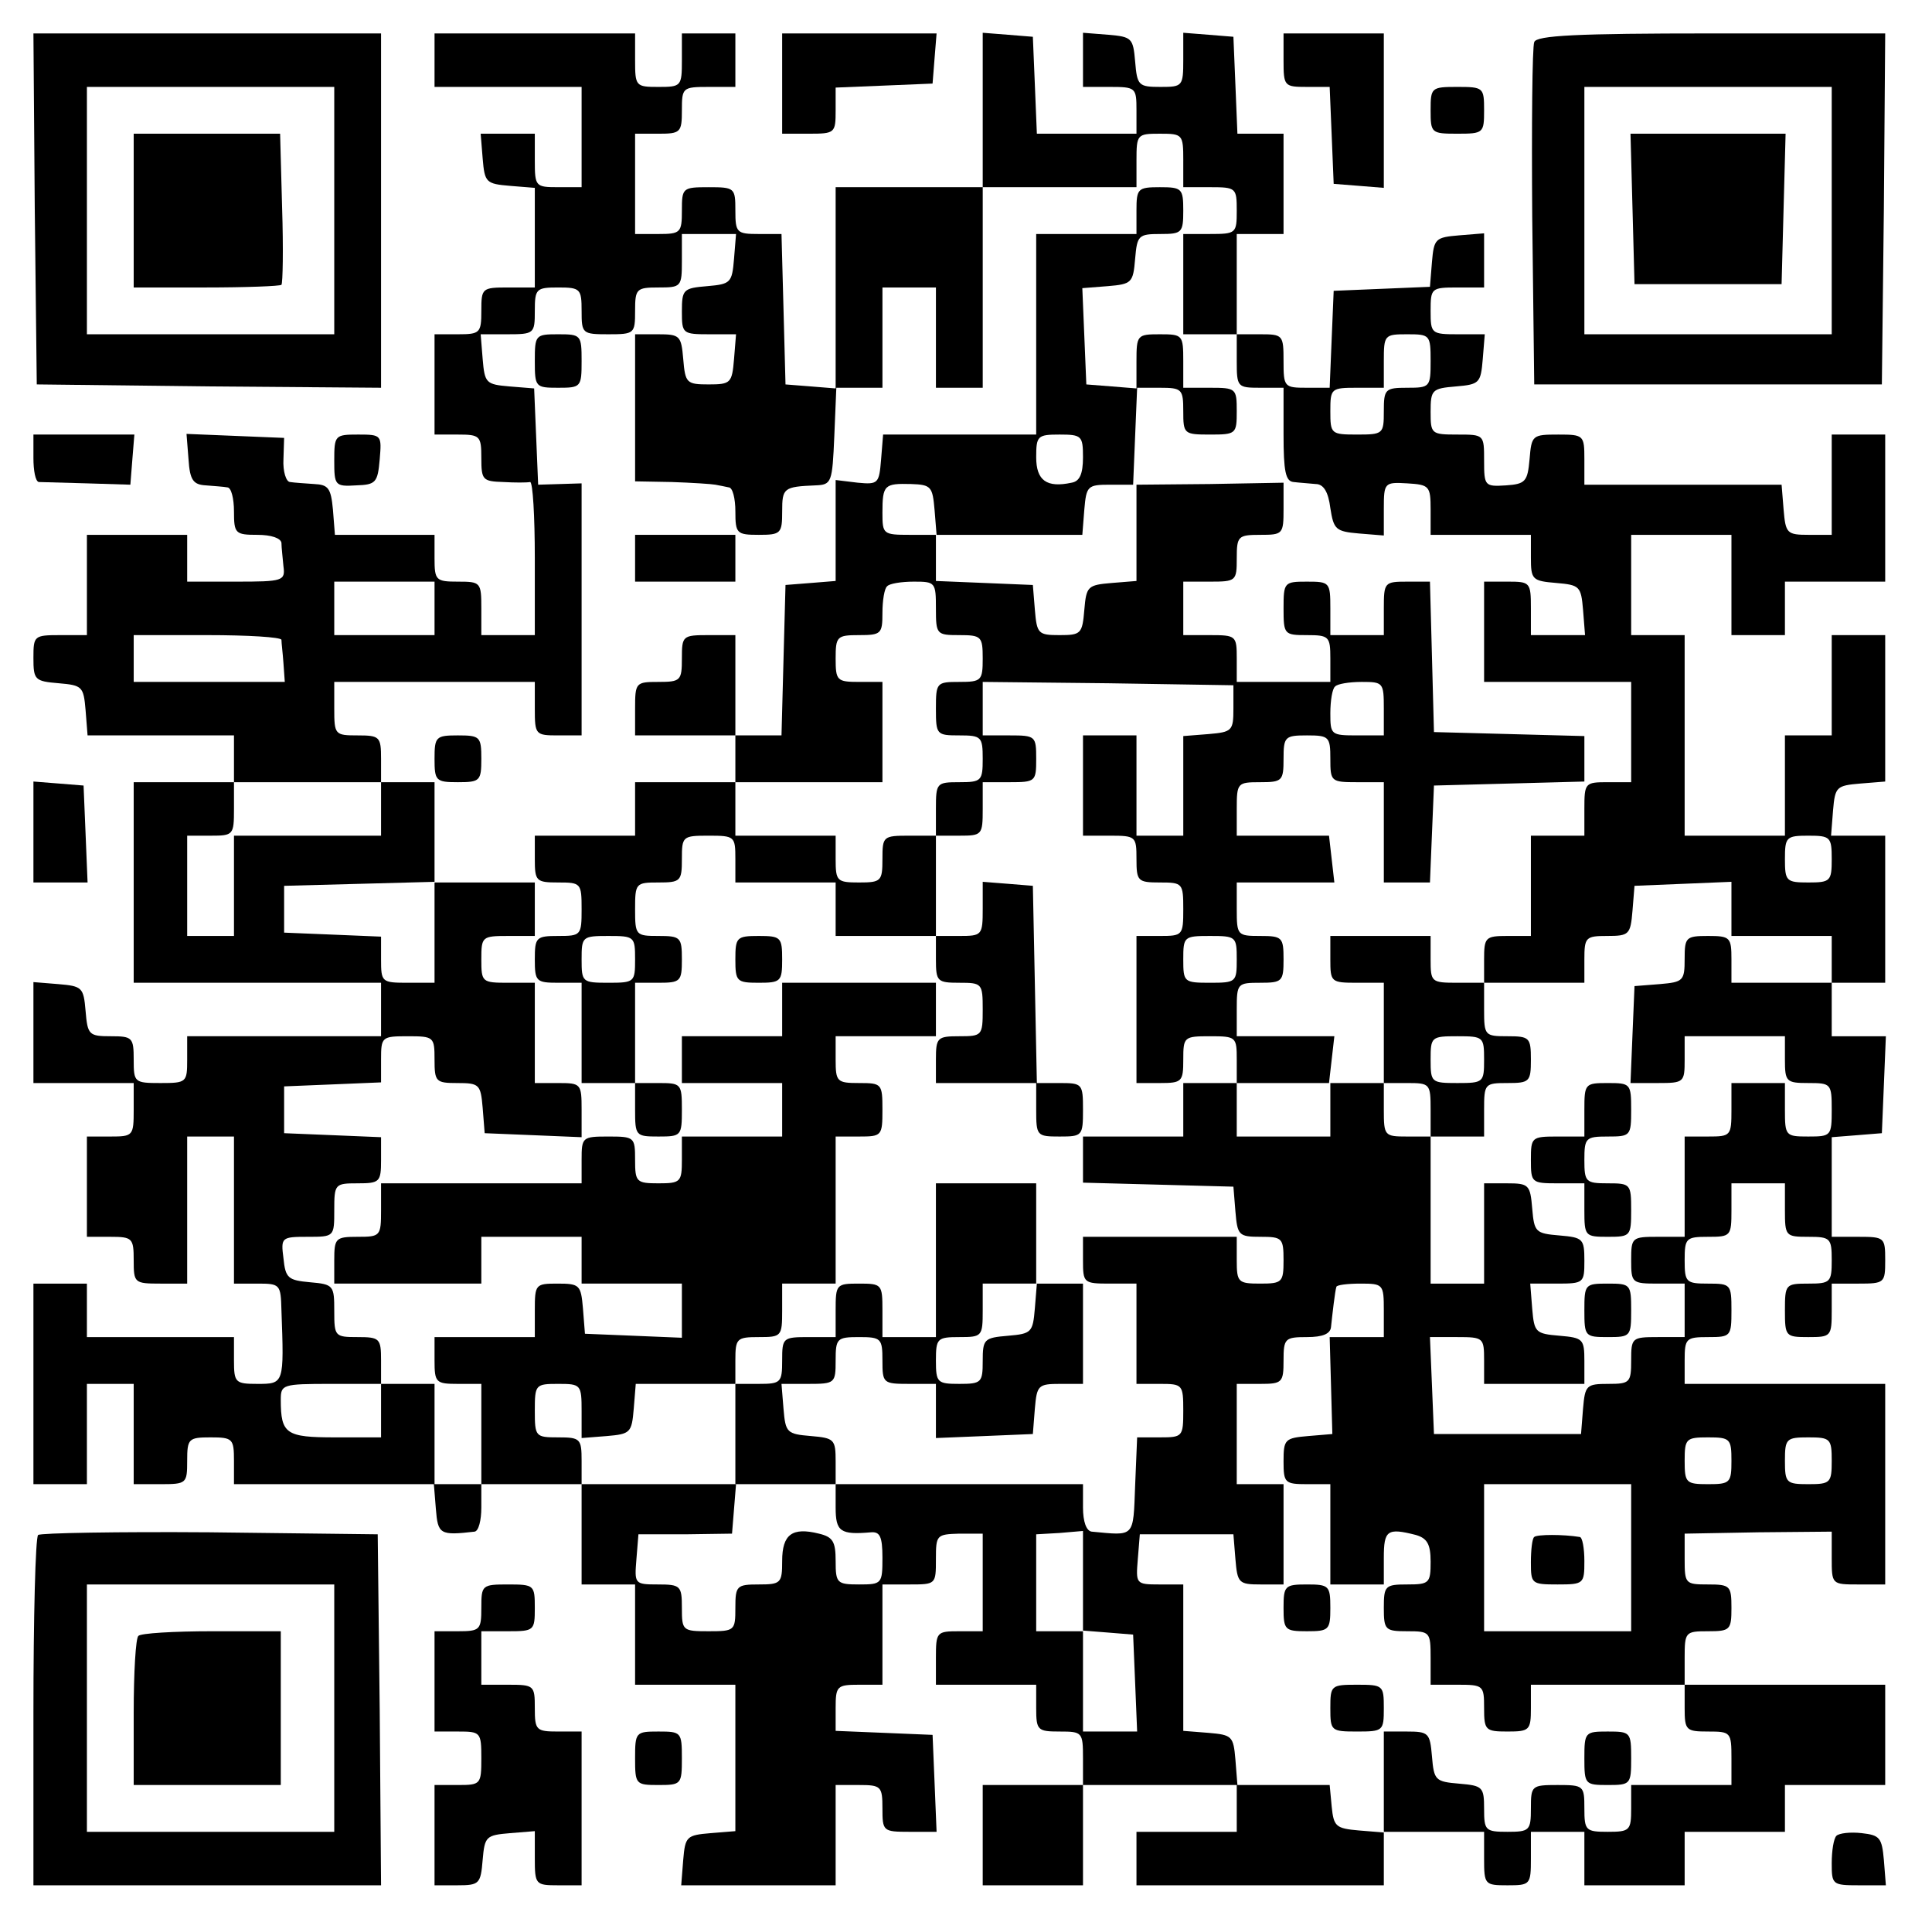 <?xml version="1.0" standalone="no"?>
<!DOCTYPE svg PUBLIC "-//W3C//DTD SVG 20010904//EN"
 "http://www.w3.org/TR/2001/REC-SVG-20010904/DTD/svg10.dtd">
<svg version="1.0" xmlns="http://www.w3.org/2000/svg"
 width="289pt" height="286pt" viewBox="0 0 289 286"
 preserveAspectRatio="xMidYMid meet">

<g transform="translate(0,286) scale(0.1,-0.1)"
fill="#000000" stroke="none">
<path d="M52 2548 l3 -263 258 -3 257 -2 0 265 0 265 -260 0 -260 0 2 -262z
m448 -3 l0 -185 -185 0 -185 0 0 185 0 185 185 0 185 0 0 -185z"/>
<path d="M200 2545 l0 -115 108 0 c60 0 111 2 113 4 2 2 3 54 1 115 l-3 111
-110 0 -109 0 0 -115z"/>
<path d="M650 2770 l0 -40 110 0 110 0 0 -75 0 -75 -35 0 c-34 0 -35 1 -35 40
l0 40 -41 0 -40 0 3 -37 c3 -36 5 -38 41 -41 l37 -3 0 -75 0 -74 -40 0 c-39 0
-40 -1 -40 -35 0 -33 -2 -35 -35 -35 l-35 0 0 -75 0 -75 35 0 c33 0 35 -2 35
-35 0 -33 2 -35 33 -36 17 -1 35 -1 40 0 4 0 7 -51 7 -114 l0 -115 -40 0 -40
0 0 40 c0 39 -1 40 -35 40 -33 0 -35 2 -35 35 l0 35 -74 0 -75 0 -3 38 c-3 32
-7 37 -28 38 -14 1 -30 2 -36 3 -6 0 -11 16 -10 34 l1 32 -73 3 -73 3 3 -38
c2 -31 7 -38 26 -39 12 -1 27 -2 32 -3 6 0 10 -17 10 -36 0 -33 2 -35 35 -35
21 0 35 -5 36 -12 0 -7 2 -23 3 -35 3 -22 -1 -23 -71 -23 l-73 0 0 35 0 35
-75 0 -75 0 0 -75 0 -75 -40 0 c-39 0 -40 -1 -40 -34 0 -33 2 -35 38 -38 35
-3 37 -5 40 -40 l3 -38 110 0 109 0 0 -35 0 -35 -75 0 -75 0 0 -150 0 -150
185 0 185 0 0 -40 0 -40 -145 0 -145 0 0 -35 c0 -34 -1 -35 -40 -35 -39 0 -40
1 -40 35 0 33 -2 35 -34 35 -33 0 -35 2 -38 38 -3 35 -5 37 -41 40 l-37 3 0
-75 0 -76 75 0 75 0 0 -40 c0 -39 -1 -40 -35 -40 l-35 0 0 -75 0 -75 35 0 c33
0 35 -2 35 -35 0 -34 1 -35 40 -35 l40 0 0 110 0 110 35 0 35 0 0 -110 0 -110
35 0 c34 0 35 -1 36 -40 4 -110 4 -110 -36 -110 -33 0 -35 2 -35 35 l0 35
-110 0 -110 0 0 40 0 40 -40 0 -40 0 0 -150 0 -150 40 0 40 0 0 75 0 75 35 0
35 0 0 -75 0 -75 40 0 c39 0 40 1 40 35 0 33 2 35 35 35 33 0 35 -2 35 -35 l0
-35 149 0 150 0 3 -37 c3 -38 6 -40 58 -34 6 1 10 17 10 36 l0 35 75 0 75 0 0
-75 0 -75 40 0 40 0 0 -75 0 -75 75 0 75 0 0 -109 0 -110 -37 -3 c-36 -3 -38
-5 -41 -40 l-3 -38 115 0 116 0 0 75 0 75 35 0 c33 0 35 -2 35 -35 0 -34 1
-35 40 -35 l41 0 -3 73 -3 72 -72 3 -73 3 0 34 c0 33 2 35 35 35 l35 0 0 75 0
75 40 0 c40 0 40 0 40 38 0 36 1 37 35 38 l35 0 0 -73 0 -73 -35 0 c-34 0 -35
-1 -35 -40 l0 -40 75 0 75 0 0 -35 c0 -33 2 -35 35 -35 34 0 35 -1 35 -40 l0
-40 -75 0 -75 0 0 -75 0 -75 75 0 75 0 0 75 0 75 115 0 115 0 0 -35 0 -35 -75
0 -75 0 0 -40 0 -40 185 0 185 0 0 40 0 40 75 0 75 0 0 -40 c0 -39 1 -40 35
-40 34 0 35 1 35 40 l0 40 40 0 40 0 0 -40 0 -40 75 0 75 0 0 40 0 40 75 0 75
0 0 35 0 35 75 0 75 0 0 75 0 75 -150 0 -150 0 0 40 c0 39 1 40 35 40 33 0 35
2 35 35 0 33 -2 35 -35 35 -34 0 -35 1 -35 38 l0 38 110 2 110 1 0 -39 c0 -40
0 -40 40 -40 l40 0 0 150 0 150 -150 0 -150 0 0 35 c0 33 2 35 35 35 34 0 35
1 35 40 0 39 -1 40 -35 40 -33 0 -35 2 -35 35 0 33 2 35 35 35 34 0 35 1 35
40 l0 40 40 0 40 0 0 -40 c0 -39 1 -40 35 -40 33 0 35 -2 35 -35 0 -33 -2 -35
-35 -35 -34 0 -35 -1 -35 -40 0 -39 1 -40 35 -40 34 0 35 1 35 40 l0 40 40 0
c39 0 40 1 40 35 0 34 -1 35 -40 35 l-40 0 0 74 0 75 38 3 37 3 3 72 3 73 -41
0 -40 0 0 40 0 40 40 0 40 0 0 110 0 110 -41 0 -40 0 3 38 c3 35 5 37 41 40
l37 3 0 110 0 109 -40 0 -40 0 0 -75 0 -75 -35 0 -35 0 0 -75 0 -75 -75 0 -75
0 0 150 0 150 -40 0 -40 0 0 75 0 75 75 0 75 0 0 -75 0 -75 40 0 40 0 0 40 0
40 75 0 75 0 0 110 0 110 -40 0 -40 0 0 -75 0 -75 -34 0 c-33 0 -35 2 -38 38
l-3 37 -148 0 -147 0 0 38 c0 36 -1 37 -39 37 -39 0 -40 -1 -43 -37 -3 -33 -6
-37 -35 -39 -32 -2 -33 -1 -33 37 0 39 0 39 -40 39 -39 0 -40 1 -40 34 0 33 2
35 38 38 35 3 37 5 40 41 l3 37 -40 0 c-40 0 -41 1 -41 35 0 34 1 35 40 35
l40 0 0 41 0 40 -37 -3 c-36 -3 -38 -5 -41 -40 l-3 -37 -72 -3 -72 -3 -3 -72
-3 -73 -34 0 c-34 0 -35 1 -35 40 0 39 -1 40 -35 40 l-35 0 0 75 0 75 35 0 35
0 0 75 0 75 -35 0 -34 0 -3 73 -3 72 -37 3 -38 3 0 -40 c0 -40 -1 -41 -34 -41
-33 0 -35 2 -38 38 -3 35 -5 37 -40 40 l-38 3 0 -40 0 -41 40 0 c39 0 40 -1
40 -35 l0 -35 -75 0 -74 0 -3 73 -3 72 -37 3 -38 3 0 -115 0 -116 -110 0 -110
0 0 -151 0 -150 -37 3 -38 3 -3 113 -3 112 -34 0 c-33 0 -35 2 -35 35 0 34 -1
35 -40 35 -39 0 -40 -1 -40 -35 0 -33 -2 -35 -35 -35 l-35 0 0 75 0 75 35 0
c33 0 35 2 35 35 0 34 1 35 40 35 l40 0 0 40 0 40 -40 0 -40 0 0 -40 c0 -39
-1 -40 -35 -40 -34 0 -35 1 -35 40 l0 40 -150 0 -150 0 0 -40z m1120 -150 l0
-40 40 0 c39 0 40 -1 40 -35 0 -34 -1 -35 -40 -35 l-40 0 0 -75 0 -75 40 0 40
0 0 -40 c0 -39 1 -40 35 -40 l35 0 0 -70 c0 -55 3 -70 15 -71 8 -1 23 -2 33
-3 12 0 19 -12 22 -36 5 -32 8 -35 43 -38 l37 -3 0 40 c0 39 1 40 35 38 33 -2
35 -4 35 -39 l0 -38 75 0 75 0 0 -34 c0 -33 2 -35 38 -38 35 -3 37 -5 40 -40
l3 -38 -40 0 -41 0 0 40 c0 39 -1 40 -35 40 l-35 0 0 -75 0 -75 110 0 110 0 0
-75 0 -75 -35 0 c-34 0 -35 -1 -35 -40 l0 -40 -40 0 -40 0 0 -75 0 -75 -35 0
c-33 0 -35 -2 -35 -35 l0 -35 75 0 75 0 0 35 c0 33 2 35 34 35 33 0 35 2 38
38 l3 37 73 3 72 3 0 -41 0 -40 75 0 75 0 0 -35 0 -35 -75 0 -75 0 0 35 c0 33
-2 35 -35 35 -33 0 -35 -2 -35 -34 0 -33 -2 -35 -37 -38 l-38 -3 -3 -72 -3
-73 41 0 c39 0 40 1 40 35 l0 35 75 0 75 0 0 -35 c0 -33 2 -35 35 -35 34 0 35
-1 35 -40 0 -39 -1 -40 -35 -40 -34 0 -35 1 -35 40 l0 40 -40 0 -40 0 0 -40
c0 -39 -1 -40 -35 -40 l-35 0 0 -75 0 -75 -40 0 c-39 0 -40 -1 -40 -35 0 -34
1 -35 40 -35 l40 0 0 -40 0 -40 -40 0 c-39 0 -40 -1 -40 -35 0 -33 -2 -35 -34
-35 -33 0 -35 -2 -38 -37 l-3 -38 -110 0 -110 0 -3 73 -3 72 41 0 c39 0 40 -1
40 -35 l0 -35 75 0 75 0 0 34 c0 33 -2 35 -37 38 -36 3 -38 5 -41 40 l-3 38
40 0 c40 0 41 1 41 34 0 33 -2 35 -37 38 -36 3 -38 5 -41 40 -3 36 -5 38 -38
38 l-34 0 0 -75 0 -75 -40 0 -40 0 0 110 0 110 -35 0 c-34 0 -35 1 -35 40 l0
40 -40 0 -40 0 0 -40 0 -40 -70 0 -70 0 0 40 0 40 -40 0 -40 0 0 -40 0 -40
-75 0 -75 0 0 -35 0 -34 113 -3 112 -3 3 -37 c3 -36 5 -38 38 -38 32 0 34 -2
34 -35 0 -33 -2 -35 -35 -35 -33 0 -35 2 -35 35 l0 35 -115 0 -115 0 0 -35 c0
-34 1 -35 40 -35 l40 0 0 -75 0 -75 35 0 c34 0 35 -1 35 -40 0 -39 -1 -40 -35
-40 l-34 0 -3 -72 c-3 -79 0 -75 -65 -69 -8 1 -13 15 -13 36 l0 35 -185 0
-185 0 0 -35 c0 -36 7 -41 53 -37 13 1 17 -6 17 -38 0 -39 -1 -40 -35 -40 -33
0 -35 2 -35 35 0 29 -4 36 -25 41 -40 10 -55 -1 -55 -41 0 -33 -2 -35 -35 -35
-33 0 -35 -2 -35 -35 0 -34 -1 -35 -40 -35 -39 0 -40 1 -40 35 0 33 -2 35 -36
35 -35 0 -35 1 -32 38 l3 37 70 0 70 1 3 37 3 37 -115 0 -116 0 0 35 c0 33 -2
35 -35 35 -34 0 -35 1 -35 40 0 39 1 40 35 40 34 0 35 -1 35 -41 l0 -40 38 3
c35 3 37 5 40 41 l3 37 75 0 74 0 0 35 c0 33 2 35 35 35 34 0 35 1 35 40 l0
40 40 0 40 0 0 110 0 110 35 0 c34 0 35 1 35 40 0 39 -1 40 -35 40 -33 0 -35
2 -35 35 l0 35 75 0 75 0 0 40 0 40 -115 0 -115 0 0 -40 0 -40 -75 0 -75 0 0
-35 0 -35 75 0 75 0 0 -40 0 -40 -75 0 -75 0 0 -35 c0 -33 -2 -35 -35 -35 -33
0 -35 2 -35 35 0 34 -1 35 -40 35 -39 0 -40 -1 -40 -35 l0 -35 -150 0 -150 0
0 -40 c0 -39 -1 -40 -35 -40 -33 0 -35 -2 -35 -35 l0 -35 110 0 110 0 0 35 0
35 75 0 75 0 0 -35 0 -35 75 0 75 0 0 -40 0 -41 -72 3 -73 3 -3 38 c-3 35 -5
37 -38 37 -33 0 -34 -1 -34 -40 l0 -40 -75 0 -75 0 0 -35 c0 -33 2 -35 35 -35
l35 0 0 -75 0 -75 -35 0 -35 0 0 75 0 75 -40 0 -40 0 0 -40 0 -40 -69 0 c-73
0 -81 5 -81 56 0 23 2 24 75 24 l75 0 0 35 c0 33 -2 35 -35 35 -34 0 -35 1
-35 39 0 38 -1 40 -36 43 -33 3 -37 6 -40 36 -4 31 -3 32 36 32 40 0 40 0 40
40 0 39 1 40 35 40 33 0 35 2 35 35 l0 34 -72 3 -73 3 0 35 0 35 73 3 72 3 0
34 c0 34 1 35 40 35 39 0 40 -1 40 -35 0 -33 2 -35 34 -35 33 0 35 -2 38 -37
l3 -38 73 -3 72 -3 0 41 c0 39 -1 40 -35 40 l-35 0 0 75 0 75 -40 0 c-39 0
-40 1 -40 35 0 34 1 35 40 35 l40 0 0 40 0 40 -75 0 -75 0 0 -75 0 -75 -40 0
c-39 0 -40 1 -40 35 l0 34 -72 3 -73 3 0 35 0 35 113 3 112 3 0 74 0 75 -40 0
-40 0 0 -40 0 -40 -110 0 -110 0 0 -75 0 -75 -35 0 -35 0 0 75 0 75 35 0 c34
0 35 1 35 40 l0 40 110 0 110 0 0 35 c0 33 -2 35 -35 35 -34 0 -35 1 -35 40
l0 40 150 0 150 0 0 -40 c0 -39 1 -40 35 -40 l35 0 0 188 0 189 -32 -1 -33 -1
-3 72 -3 72 -37 3 c-35 3 -37 5 -40 41 l-3 37 40 0 c40 0 41 1 41 35 0 33 2
35 35 35 33 0 35 -2 35 -35 0 -34 1 -35 40 -35 39 0 40 1 40 35 0 33 2 35 35
35 34 0 35 1 35 40 l0 40 41 0 40 0 -3 -37 c-3 -36 -5 -38 -40 -41 -36 -3 -38
-5 -38 -38 0 -33 1 -34 41 -34 l40 0 -3 -37 c-3 -36 -5 -38 -38 -38 -33 0 -35
2 -38 38 -3 35 -5 37 -38 37 l-34 0 0 -110 0 -110 55 -1 c30 -1 60 -3 65 -4 6
-1 15 -3 20 -4 6 0 10 -17 10 -36 0 -33 2 -35 35 -35 33 0 35 2 35 35 0 35 2
37 50 39 24 1 25 4 28 74 l3 72 34 0 35 0 0 75 0 75 40 0 40 0 0 -75 0 -75 35
0 35 0 0 150 0 150 115 0 115 0 0 40 c0 39 1 40 35 40 34 0 35 -1 35 -40z
m370 -300 c0 -39 -1 -40 -35 -40 -33 0 -35 -2 -35 -35 0 -34 -1 -35 -40 -35
-39 0 -40 1 -40 35 0 34 1 35 40 35 l40 0 0 40 c0 39 1 40 35 40 34 0 35 -1
35 -40z m-1490 -370 l0 -40 -75 0 -75 0 0 40 0 40 75 0 75 0 0 -40z m-229 -47
c0 -5 2 -20 3 -35 l2 -28 -113 0 -113 0 0 35 0 35 110 0 c61 0 110 -3 111 -7z
m2319 -328 c0 -33 -2 -35 -35 -35 -33 0 -35 2 -35 35 0 33 2 35 35 35 33 0 35
-2 35 -35z m-670 -675 l0 -40 -41 0 -40 0 2 -72 2 -73 -36 -3 c-35 -3 -37 -5
-37 -38 0 -32 2 -34 35 -34 l35 0 0 -75 0 -75 40 0 40 0 0 40 c0 41 5 45 48
34 17 -5 22 -14 22 -40 0 -32 -2 -34 -35 -34 -33 0 -35 -2 -35 -35 0 -33 2
-35 35 -35 34 0 35 -1 35 -40 l0 -40 40 0 c39 0 40 -1 40 -35 0 -33 2 -35 35
-35 33 0 35 2 35 35 l0 35 115 0 115 0 0 -35 c0 -33 2 -35 35 -35 34 0 35 -1
35 -40 l0 -40 -75 0 -75 0 0 -35 c0 -33 -2 -35 -35 -35 -33 0 -35 2 -35 35 0
34 -1 35 -40 35 -39 0 -40 -1 -40 -35 0 -33 -2 -35 -35 -35 -33 0 -35 2 -35
34 0 33 -2 35 -37 38 -36 3 -38 5 -41 41 -3 35 -5 37 -38 37 l-34 0 0 -76 0
-75 -37 3 c-35 3 -38 6 -41 36 l-3 32 -69 0 -69 0 -3 38 c-3 35 -5 37 -40 40
l-38 3 0 110 0 109 -36 0 c-35 0 -35 1 -32 38 l3 37 70 0 70 0 3 -37 c3 -36 5
-38 38 -38 l34 0 0 75 0 75 -35 0 -35 0 0 75 0 75 35 0 c33 0 35 2 35 35 0 33
2 35 35 35 24 0 35 5 36 15 2 19 6 54 8 60 0 3 17 5 36 5 34 0 35 -1 35 -40z
m520 -225 c0 -33 -2 -35 -35 -35 -33 0 -35 2 -35 35 0 33 2 35 35 35 33 0 35
-2 35 -35z m150 0 c0 -33 -2 -35 -35 -35 -33 0 -35 2 -35 35 0 33 2 35 35 35
33 0 35 -2 35 -35z m-300 -145 l0 -110 -110 0 -110 0 0 110 0 110 110 0 110 0
0 -110z m-820 -34 l0 -75 38 -3 37 -3 3 -72 3 -73 -41 0 -40 0 0 75 0 75 -35
0 -35 0 0 73 0 72 35 2 35 3 0 -74z"/>
<path d="M1700 2545 l0 -35 -75 0 -75 0 0 -150 0 -150 -114 0 -115 0 -3 -37
c-3 -36 -4 -38 -35 -35 l-33 4 0 -76 0 -75 -37 -3 -38 -3 -3 -112 -3 -113 -34
0 -35 0 0 75 0 75 -40 0 c-39 0 -40 -1 -40 -35 0 -33 -2 -35 -35 -35 -34 0
-35 -1 -35 -40 l0 -40 75 0 75 0 0 -35 0 -35 -75 0 -75 0 0 -40 0 -40 -75 0
-75 0 0 -35 c0 -33 2 -35 35 -35 34 0 35 -1 35 -40 0 -39 -1 -40 -35 -40 -33
0 -35 -2 -35 -35 0 -33 2 -35 35 -35 l35 0 0 -75 0 -75 40 0 40 0 0 -40 c0
-39 1 -40 35 -40 34 0 35 1 35 40 0 39 -1 40 -35 40 l-35 0 0 75 0 75 35 0
c33 0 35 2 35 35 0 33 -2 35 -35 35 -34 0 -35 1 -35 40 0 39 1 40 35 40 33 0
35 2 35 35 0 34 1 35 40 35 39 0 40 -1 40 -35 l0 -35 75 0 75 0 0 -40 0 -40
75 0 75 0 0 -35 c0 -33 2 -35 35 -35 34 0 35 -1 35 -40 0 -39 -1 -40 -35 -40
-33 0 -35 -2 -35 -35 l0 -35 75 0 75 0 0 -40 c0 -39 1 -40 35 -40 34 0 35 1
35 40 0 39 -1 40 -35 40 l-34 0 -3 148 -3 147 -37 3 -38 3 0 -40 c0 -40 -1
-41 -35 -41 l-35 0 0 75 0 75 35 0 c34 0 35 1 35 40 l0 40 40 0 c39 0 40 1 40
35 0 34 -1 35 -40 35 l-40 0 0 40 0 40 188 -2 187 -3 0 -35 c0 -33 -2 -35 -37
-38 l-38 -3 0 -75 0 -74 -35 0 -35 0 0 75 0 75 -40 0 -40 0 0 -75 0 -75 40 0
c39 0 40 -1 40 -35 0 -33 2 -35 35 -35 34 0 35 -1 35 -40 0 -39 -1 -40 -35
-40 l-35 0 0 -110 0 -110 35 0 c33 0 35 2 35 35 0 34 1 35 40 35 39 0 40 -1
40 -35 l0 -35 69 0 69 0 4 35 4 35 -73 0 -73 0 0 40 c0 39 1 40 35 40 33 0 35
2 35 35 0 33 -2 35 -35 35 -34 0 -35 1 -35 40 l0 40 73 0 73 0 -4 35 -4 35
-69 0 -69 0 0 40 c0 39 1 40 35 40 33 0 35 2 35 35 0 33 2 35 35 35 33 0 35
-2 35 -35 0 -34 1 -35 40 -35 l40 0 0 -75 0 -75 35 0 34 0 3 73 3 72 113 3
112 3 0 34 0 34 -112 3 -113 3 -3 113 -3 112 -34 0 c-34 0 -35 -1 -35 -40 l0
-40 -40 0 -40 0 0 40 c0 39 -1 40 -35 40 -34 0 -35 -1 -35 -40 0 -39 1 -40 35
-40 33 0 35 -2 35 -35 l0 -35 -70 0 -70 0 0 35 c0 34 -1 35 -40 35 l-40 0 0
40 0 40 40 0 c39 0 40 1 40 35 0 33 2 35 35 35 34 0 35 1 35 39 l0 39 -110 -2
-110 -1 0 -72 0 -72 -37 -3 c-36 -3 -38 -5 -41 -40 -3 -36 -5 -38 -37 -38 -32
0 -34 2 -37 38 l-3 37 -72 3 -73 3 0 34 0 35 109 0 110 0 3 38 c3 35 5 37 38
37 l35 0 3 73 3 72 34 0 c33 0 35 -2 35 -35 0 -34 1 -35 40 -35 39 0 40 1 40
35 0 34 -1 35 -40 35 l-40 0 0 40 c0 39 -1 40 -35 40 -34 0 -35 -1 -35 -41 l0
-40 -37 3 -38 3 -3 72 -3 72 38 3 c36 3 38 5 41 41 3 35 5 37 38 37 32 0 34 2
34 35 0 33 -2 35 -35 35 -33 0 -35 -2 -35 -35z m-80 -369 c0 -25 -5 -36 -17
-38 -37 -8 -53 3 -53 38 0 32 2 34 35 34 33 0 35 -2 35 -34z m-222 -79 l3 -37
-40 0 c-40 0 -41 1 -41 33 0 42 3 44 43 43 30 -1 32 -4 35 -39z m2 -147 c0
-39 1 -40 35 -40 33 0 35 -2 35 -35 0 -33 -2 -35 -35 -35 -34 0 -35 -1 -35
-40 0 -39 1 -40 35 -40 33 0 35 -2 35 -35 0 -33 -2 -35 -35 -35 -34 0 -35 -1
-35 -40 l0 -40 -40 0 c-39 0 -40 -1 -40 -35 0 -33 -2 -35 -35 -35 -33 0 -35 2
-35 35 l0 35 -75 0 -75 0 0 40 0 40 110 0 110 0 0 75 0 75 -35 0 c-33 0 -35 2
-35 35 0 33 2 35 35 35 33 0 35 2 35 33 0 19 3 37 7 40 3 4 21 7 40 7 32 0 33
-1 33 -40z m670 -150 l0 -40 -40 0 c-39 0 -40 1 -40 33 0 19 3 37 7 40 3 4 21
7 40 7 32 0 33 -1 33 -40z m-1120 -375 c0 -34 -1 -35 -40 -35 -39 0 -40 1 -40
35 0 34 1 35 40 35 39 0 40 -1 40 -35z m900 0 c0 -34 -1 -35 -40 -35 -39 0
-40 1 -40 35 0 34 1 35 40 35 39 0 40 -1 40 -35z"/>
<path d="M800 2320 c0 -39 1 -40 35 -40 34 0 35 1 35 40 0 39 -1 40 -35 40
-34 0 -35 -1 -35 -40z"/>
<path d="M950 2025 l0 -35 75 0 75 0 0 35 0 35 -75 0 -75 0 0 -35z"/>
<path d="M650 1725 c0 -33 2 -35 35 -35 33 0 35 2 35 35 0 33 -2 35 -35 35
-33 0 -35 -2 -35 -35z"/>
<path d="M1100 1425 c0 -33 2 -35 35 -35 33 0 35 2 35 35 0 33 -2 35 -35 35
-33 0 -35 -2 -35 -35z"/>
<path d="M1990 1425 c0 -34 1 -35 40 -35 l40 0 0 -75 0 -75 35 0 c34 0 35 -1
35 -40 l0 -40 40 0 40 0 0 40 c0 39 1 40 35 40 33 0 35 2 35 35 0 33 -2 35
-35 35 -34 0 -35 1 -35 40 l0 40 -40 0 c-39 0 -40 1 -40 35 l0 35 -75 0 -75 0
0 -35z m230 -150 c0 -34 -1 -35 -40 -35 -39 0 -40 1 -40 35 0 34 1 35 40 35
39 0 40 -1 40 -35z"/>
<path d="M2370 1200 l0 -40 -40 0 c-39 0 -40 -1 -40 -35 0 -34 1 -35 40 -35
l40 0 0 -40 c0 -39 1 -40 35 -40 34 0 35 1 35 40 0 39 -1 40 -35 40 -33 0 -35
2 -35 35 0 33 2 35 35 35 34 0 35 1 35 40 0 39 -1 40 -35 40 -34 0 -35 -1 -35
-40z"/>
<path d="M1400 975 l0 -115 -40 0 -40 0 0 40 c0 39 -1 40 -35 40 -34 0 -35 -1
-35 -40 l0 -40 -40 0 c-39 0 -40 -1 -40 -35 0 -33 -2 -35 -35 -35 l-35 0 0
-75 0 -75 75 0 75 0 0 34 c0 33 -2 35 -37 38 -36 3 -38 5 -41 41 l-3 37 40 0
c40 0 41 1 41 35 0 33 2 35 35 35 33 0 35 -2 35 -35 0 -34 1 -35 40 -35 l40 0
0 -40 0 -41 73 3 72 3 3 38 c3 35 5 37 38 37 l34 0 0 75 0 75 -35 0 -35 0 0
75 0 75 -75 0 -75 0 0 -115z m148 -72 c-3 -36 -5 -38 -40 -41 -36 -3 -38 -5
-38 -38 0 -32 -2 -34 -35 -34 -33 0 -35 2 -35 35 0 33 2 35 35 35 34 0 35 1
35 40 l0 40 41 0 40 0 -3 -37z"/>
<path d="M2370 900 c0 -39 1 -40 35 -40 34 0 35 1 35 40 0 39 -1 40 -35 40
-34 0 -35 -1 -35 -40z"/>
<path d="M1920 455 c0 -33 2 -35 35 -35 33 0 35 2 35 35 0 33 -2 35 -35 35
-33 0 -35 -2 -35 -35z"/>
<path d="M1990 305 c0 -34 1 -35 40 -35 39 0 40 1 40 35 0 34 -1 35 -40 35
-39 0 -40 -1 -40 -35z"/>
<path d="M2370 230 c0 -39 1 -40 35 -40 34 0 35 1 35 40 0 39 -1 40 -35 40
-34 0 -35 -1 -35 -40z"/>
<path d="M2295 561 c-3 -2 -5 -19 -5 -38 0 -32 1 -33 40 -33 39 0 40 1 40 35
0 19 -3 36 -7 36 -24 4 -64 4 -68 0z"/>
<path d="M1170 2735 l0 -75 40 0 c39 0 40 1 40 35 l0 34 73 3 72 3 3 38 3 37
-115 0 -116 0 0 -75z"/>
<path d="M1920 2770 c0 -39 1 -40 35 -40 l34 0 3 -72 3 -73 38 -3 37 -3 0 115
0 116 -75 0 -75 0 0 -40z"/>
<path d="M2295 2797 c-3 -7 -4 -125 -3 -262 l3 -250 260 0 260 0 3 263 2 262
-260 0 c-201 0 -262 -3 -265 -13z m445 -252 l0 -185 -185 0 -185 0 0 185 0
185 185 0 185 0 0 -185z"/>
<path d="M2442 2548 l3 -113 110 0 110 0 3 113 3 112 -116 0 -116 0 3 -112z"/>
<path d="M2140 2695 c0 -34 1 -35 40 -35 39 0 40 1 40 35 0 34 -1 35 -40 35
-39 0 -40 -1 -40 -35z"/>
<path d="M50 2175 c0 -19 3 -35 8 -36 4 0 36 -1 72 -2 l65 -2 3 38 3 37 -75 0
-76 0 0 -35z"/>
<path d="M500 2171 c0 -37 1 -39 33 -37 29 1 32 4 35 39 3 36 3 37 -32 37 -35
0 -36 -1 -36 -39z"/>
<path d="M50 1616 l0 -76 40 0 41 0 -3 73 -3 72 -37 3 -38 3 0 -75z"/>
<path d="M57 564 c-4 -4 -7 -124 -7 -266 l0 -258 260 0 260 0 -2 262 -3 263
-251 3 c-138 1 -253 -1 -257 -4z m443 -259 l0 -185 -185 0 -185 0 0 185 0 185
185 0 185 0 0 -185z"/>
<path d="M207 413 c-4 -3 -7 -55 -7 -115 l0 -108 110 0 110 0 0 115 0 115
-103 0 c-57 0 -107 -3 -110 -7z"/>
<path d="M720 455 c0 -33 -2 -35 -35 -35 l-35 0 0 -75 0 -75 35 0 c34 0 35 -1
35 -40 0 -39 -1 -40 -35 -40 l-35 0 0 -75 0 -75 34 0 c33 0 35 2 38 38 3 35 5
37 41 40 l37 3 0 -40 c0 -40 1 -41 35 -41 l35 0 0 115 0 115 -35 0 c-33 0 -35
2 -35 35 0 34 -1 35 -40 35 l-40 0 0 40 0 40 40 0 c39 0 40 1 40 35 0 34 -1
35 -40 35 -39 0 -40 -1 -40 -35z"/>
<path d="M950 230 c0 -39 1 -40 35 -40 34 0 35 1 35 40 0 39 -1 40 -35 40 -34
0 -35 -1 -35 -40z"/>
<path d="M2747 114 c-4 -4 -7 -22 -7 -41 0 -32 1 -33 41 -33 l40 0 -3 38 c-3
33 -6 37 -33 40 -17 2 -34 0 -38 -4z"/>
</g>
</svg>
